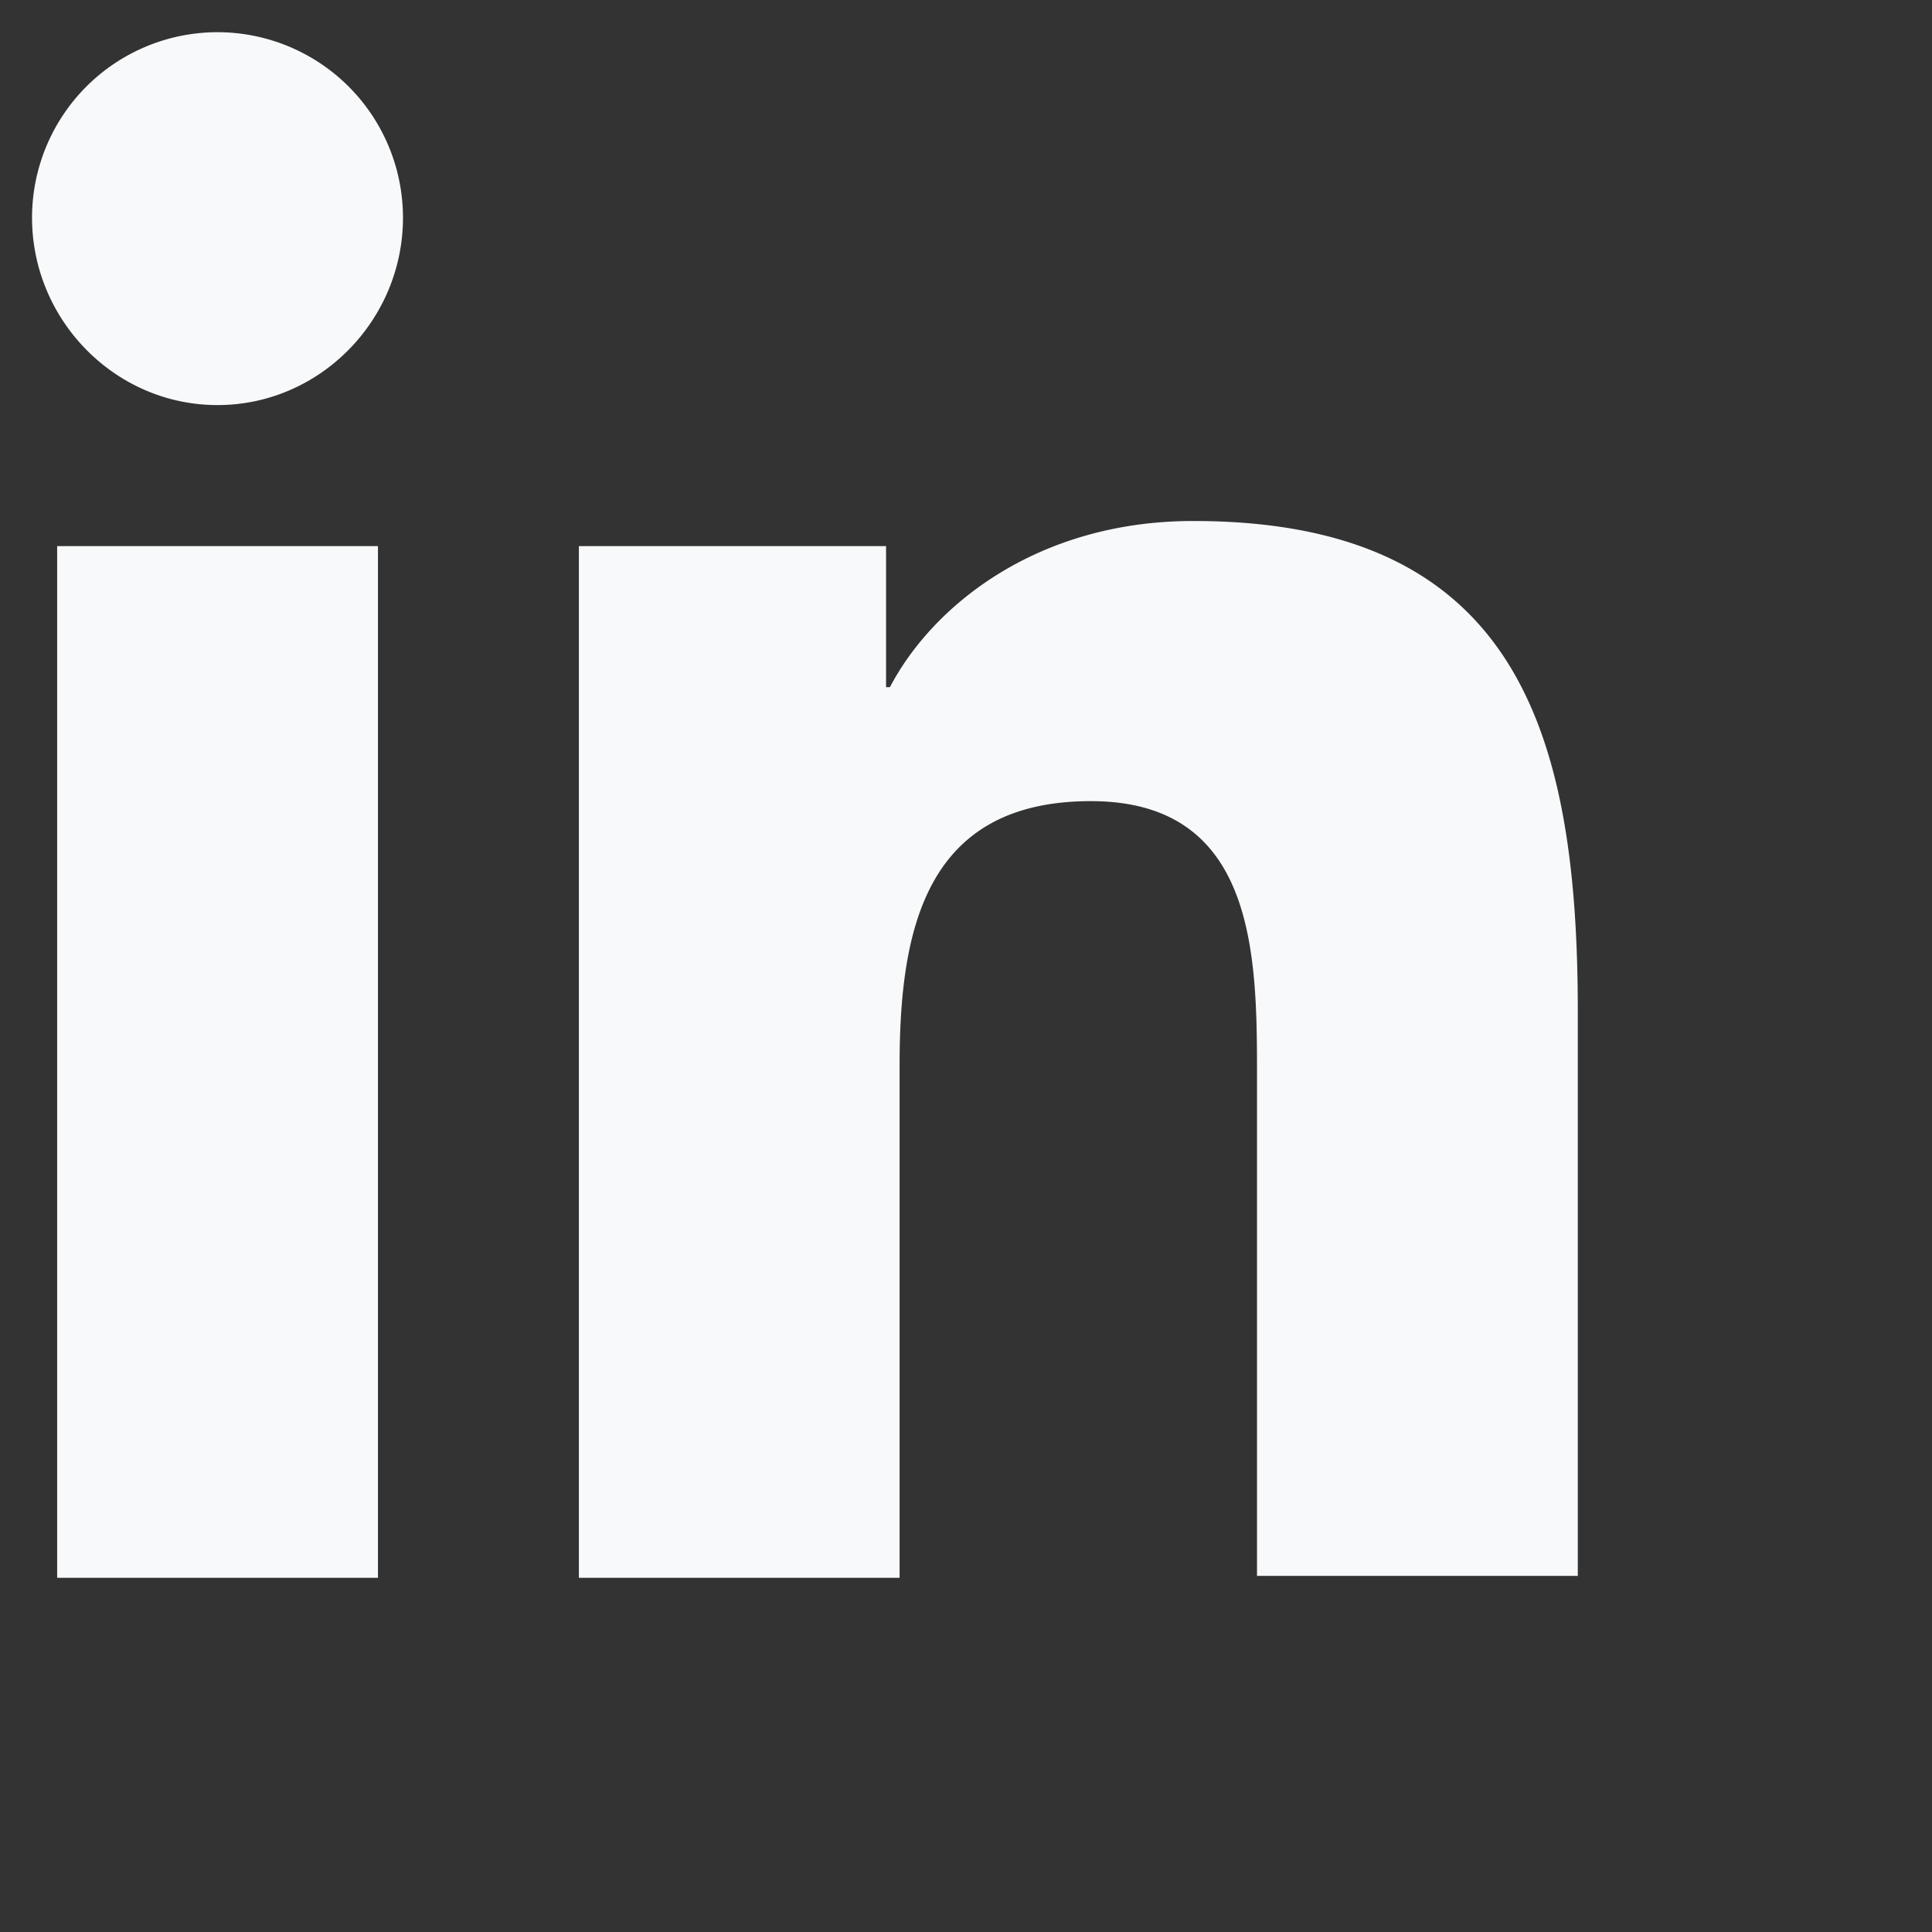 <svg width="24" height="24" fill="none" xmlns="http://www.w3.org/2000/svg"><rect width="100%" height="100%" fill="#333333" stroke="none"/><g fill="#f8f9fa"><path d="M19.6 19.6v-7.032c0-3.456-.745-6.096-4.777-6.096-1.944 0-3.24 1.056-3.768 2.064h-.048V6.784H7.191V19.6h3.984v-6.36c0-1.68.312-3.288 2.376-3.288 2.04 0 2.064 1.896 2.064 3.384v6.24H19.6v.024zM.71 6.784h3.985V19.6H.71V6.784zM2.702.4A2.305 2.305 0 0 0 .398 2.704c0 1.272 1.032 2.328 2.304 2.328 1.272 0 2.304-1.056 2.304-2.328A2.305 2.305 0 0 0 2.702.4z"/></g></svg>